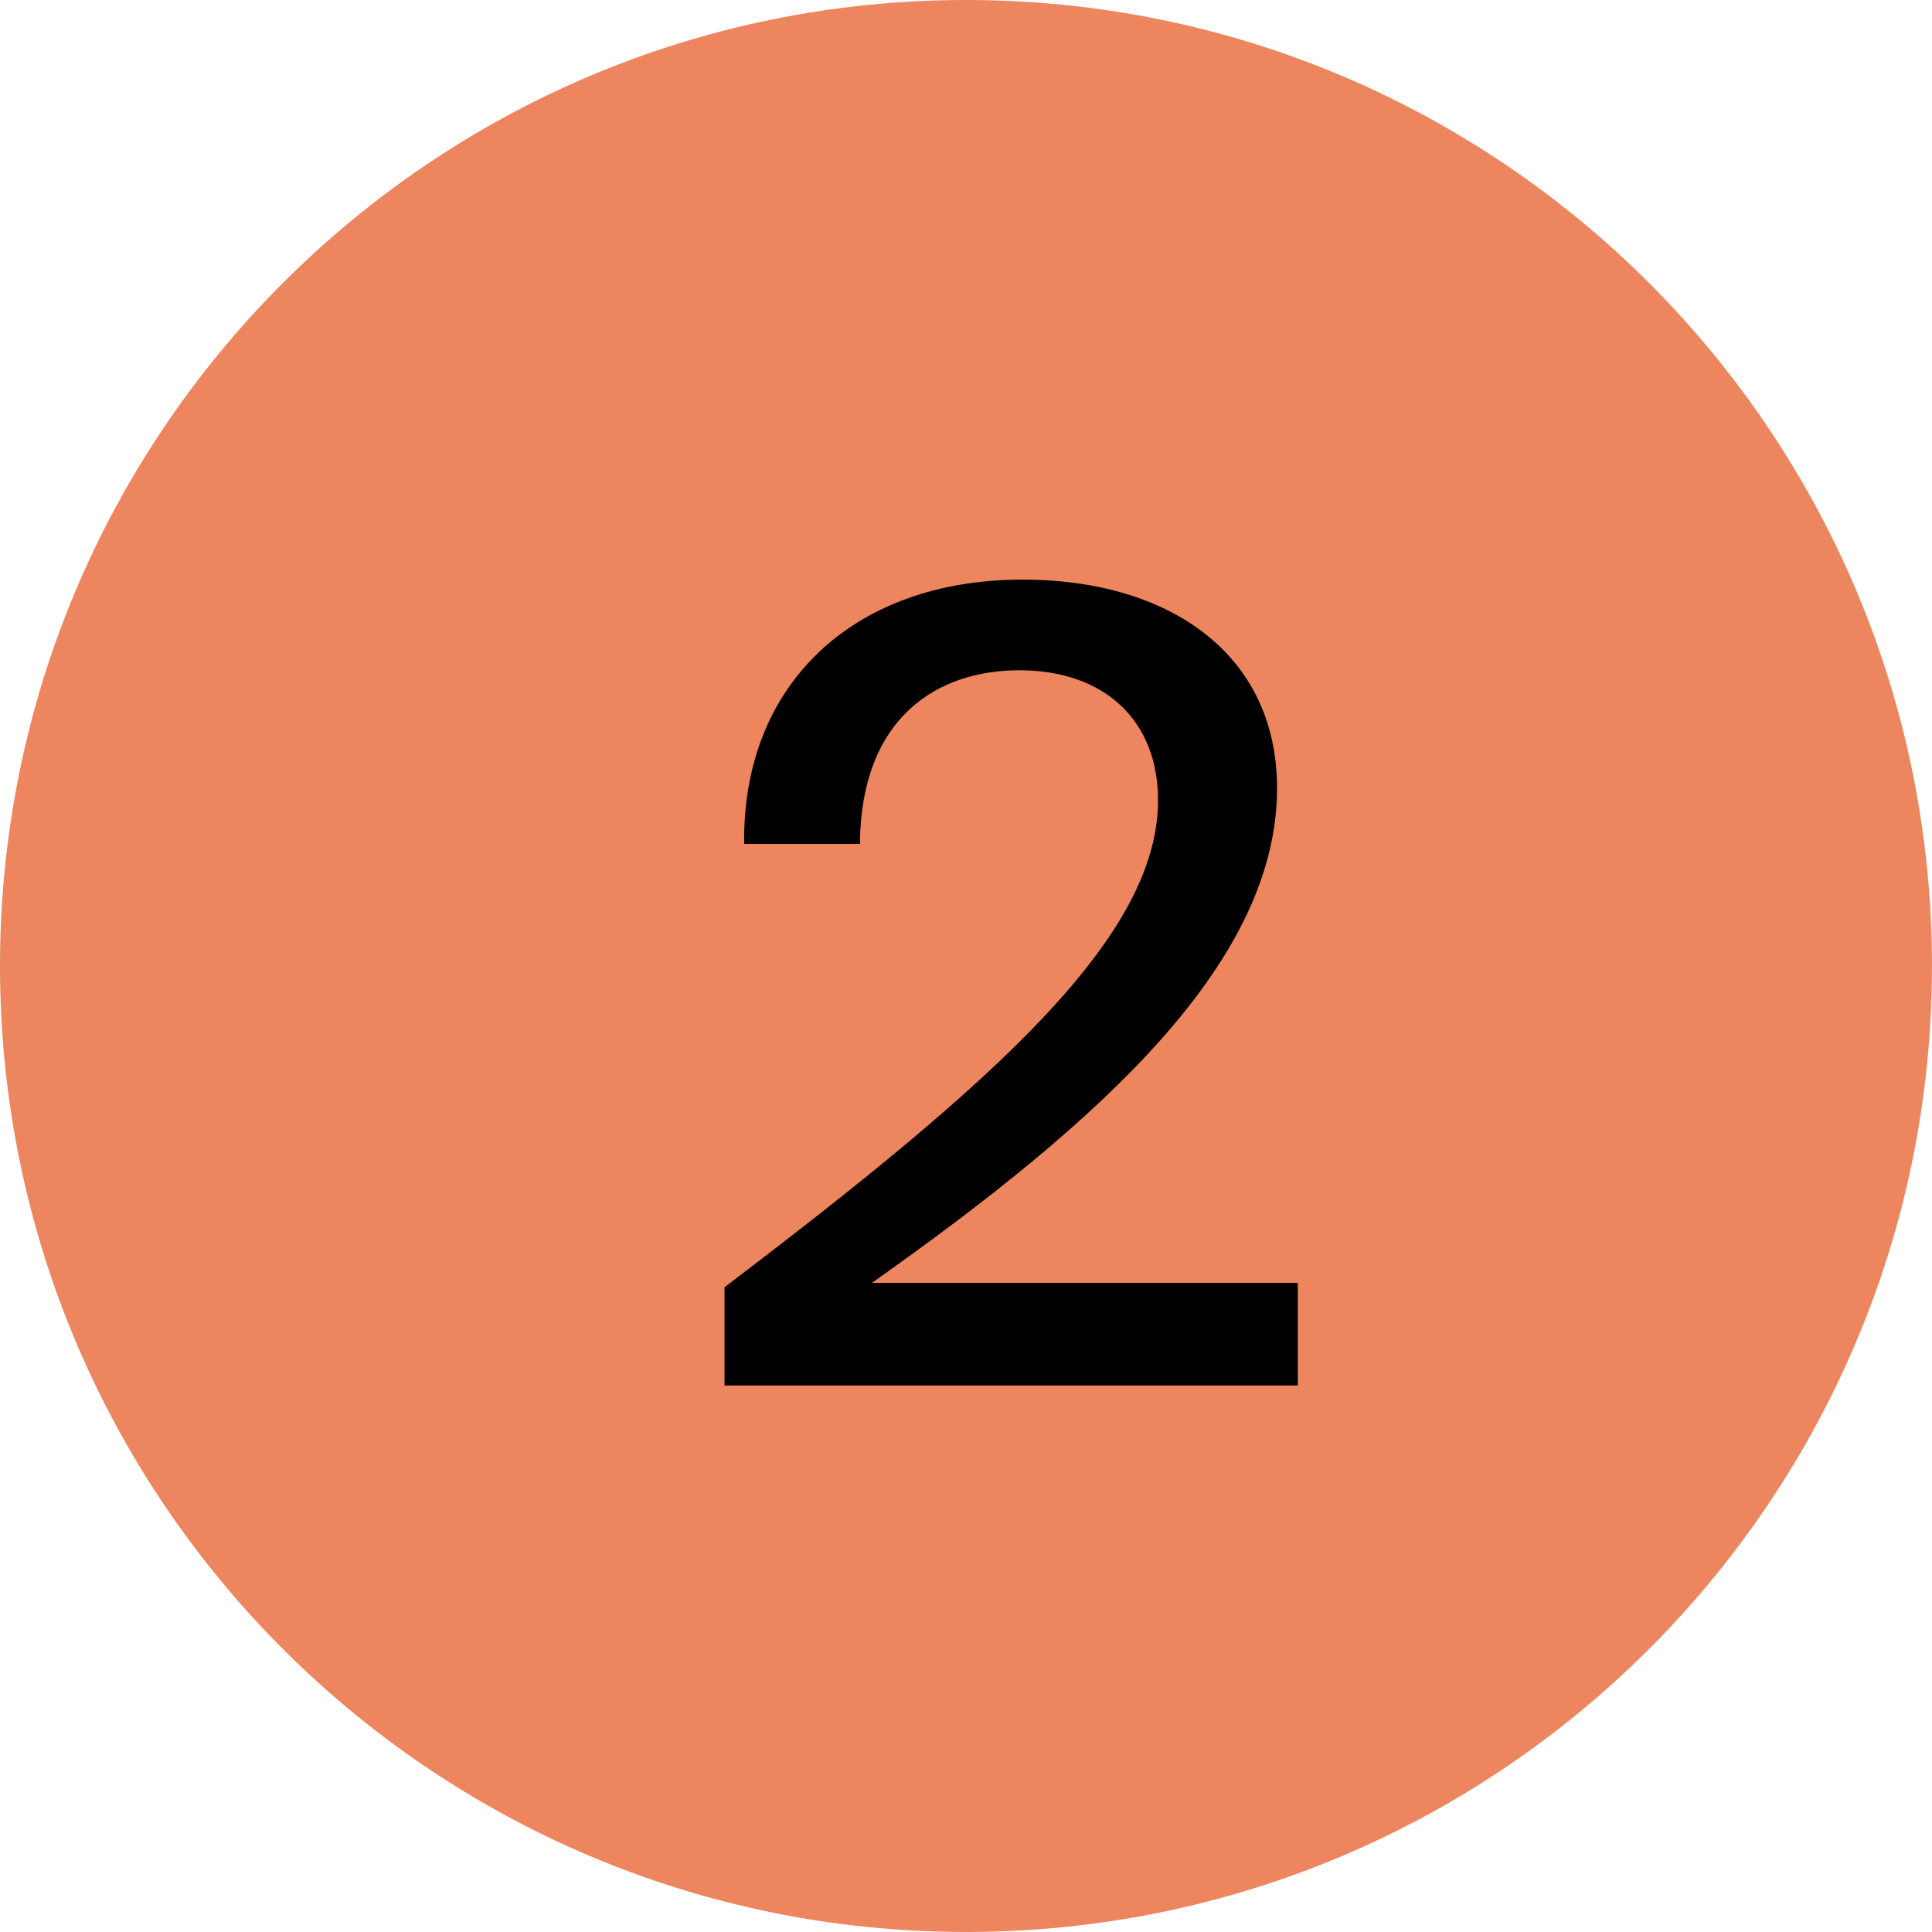 <?xml version="1.0" encoding="UTF-8"?> <svg xmlns="http://www.w3.org/2000/svg" width="54" height="54" viewBox="0 0 54 54" fill="none"> <path d="M53.999 27C53.999 41.911 41.911 53.999 27 53.999C12.088 53.999 0 41.911 0 27C0 12.088 12.088 0 27 0C41.911 0 53.999 12.088 53.999 27Z" fill="#ED855E"></path> <path d="M35.694 22.03C35.694 18.276 32.673 16.2 28.583 16.2C23.822 16.2 20.739 19.161 20.8 23.587L24.035 23.587C24.066 20.015 26.233 18.734 28.491 18.734C30.872 18.734 32.367 20.138 32.367 22.366C32.367 26.181 27.85 30.21 20.25 35.978L20.25 38.725L36.274 38.725L36.274 35.856L24.371 35.856C30.811 31.308 35.694 26.883 35.694 22.03Z" fill="black"></path> </svg> 